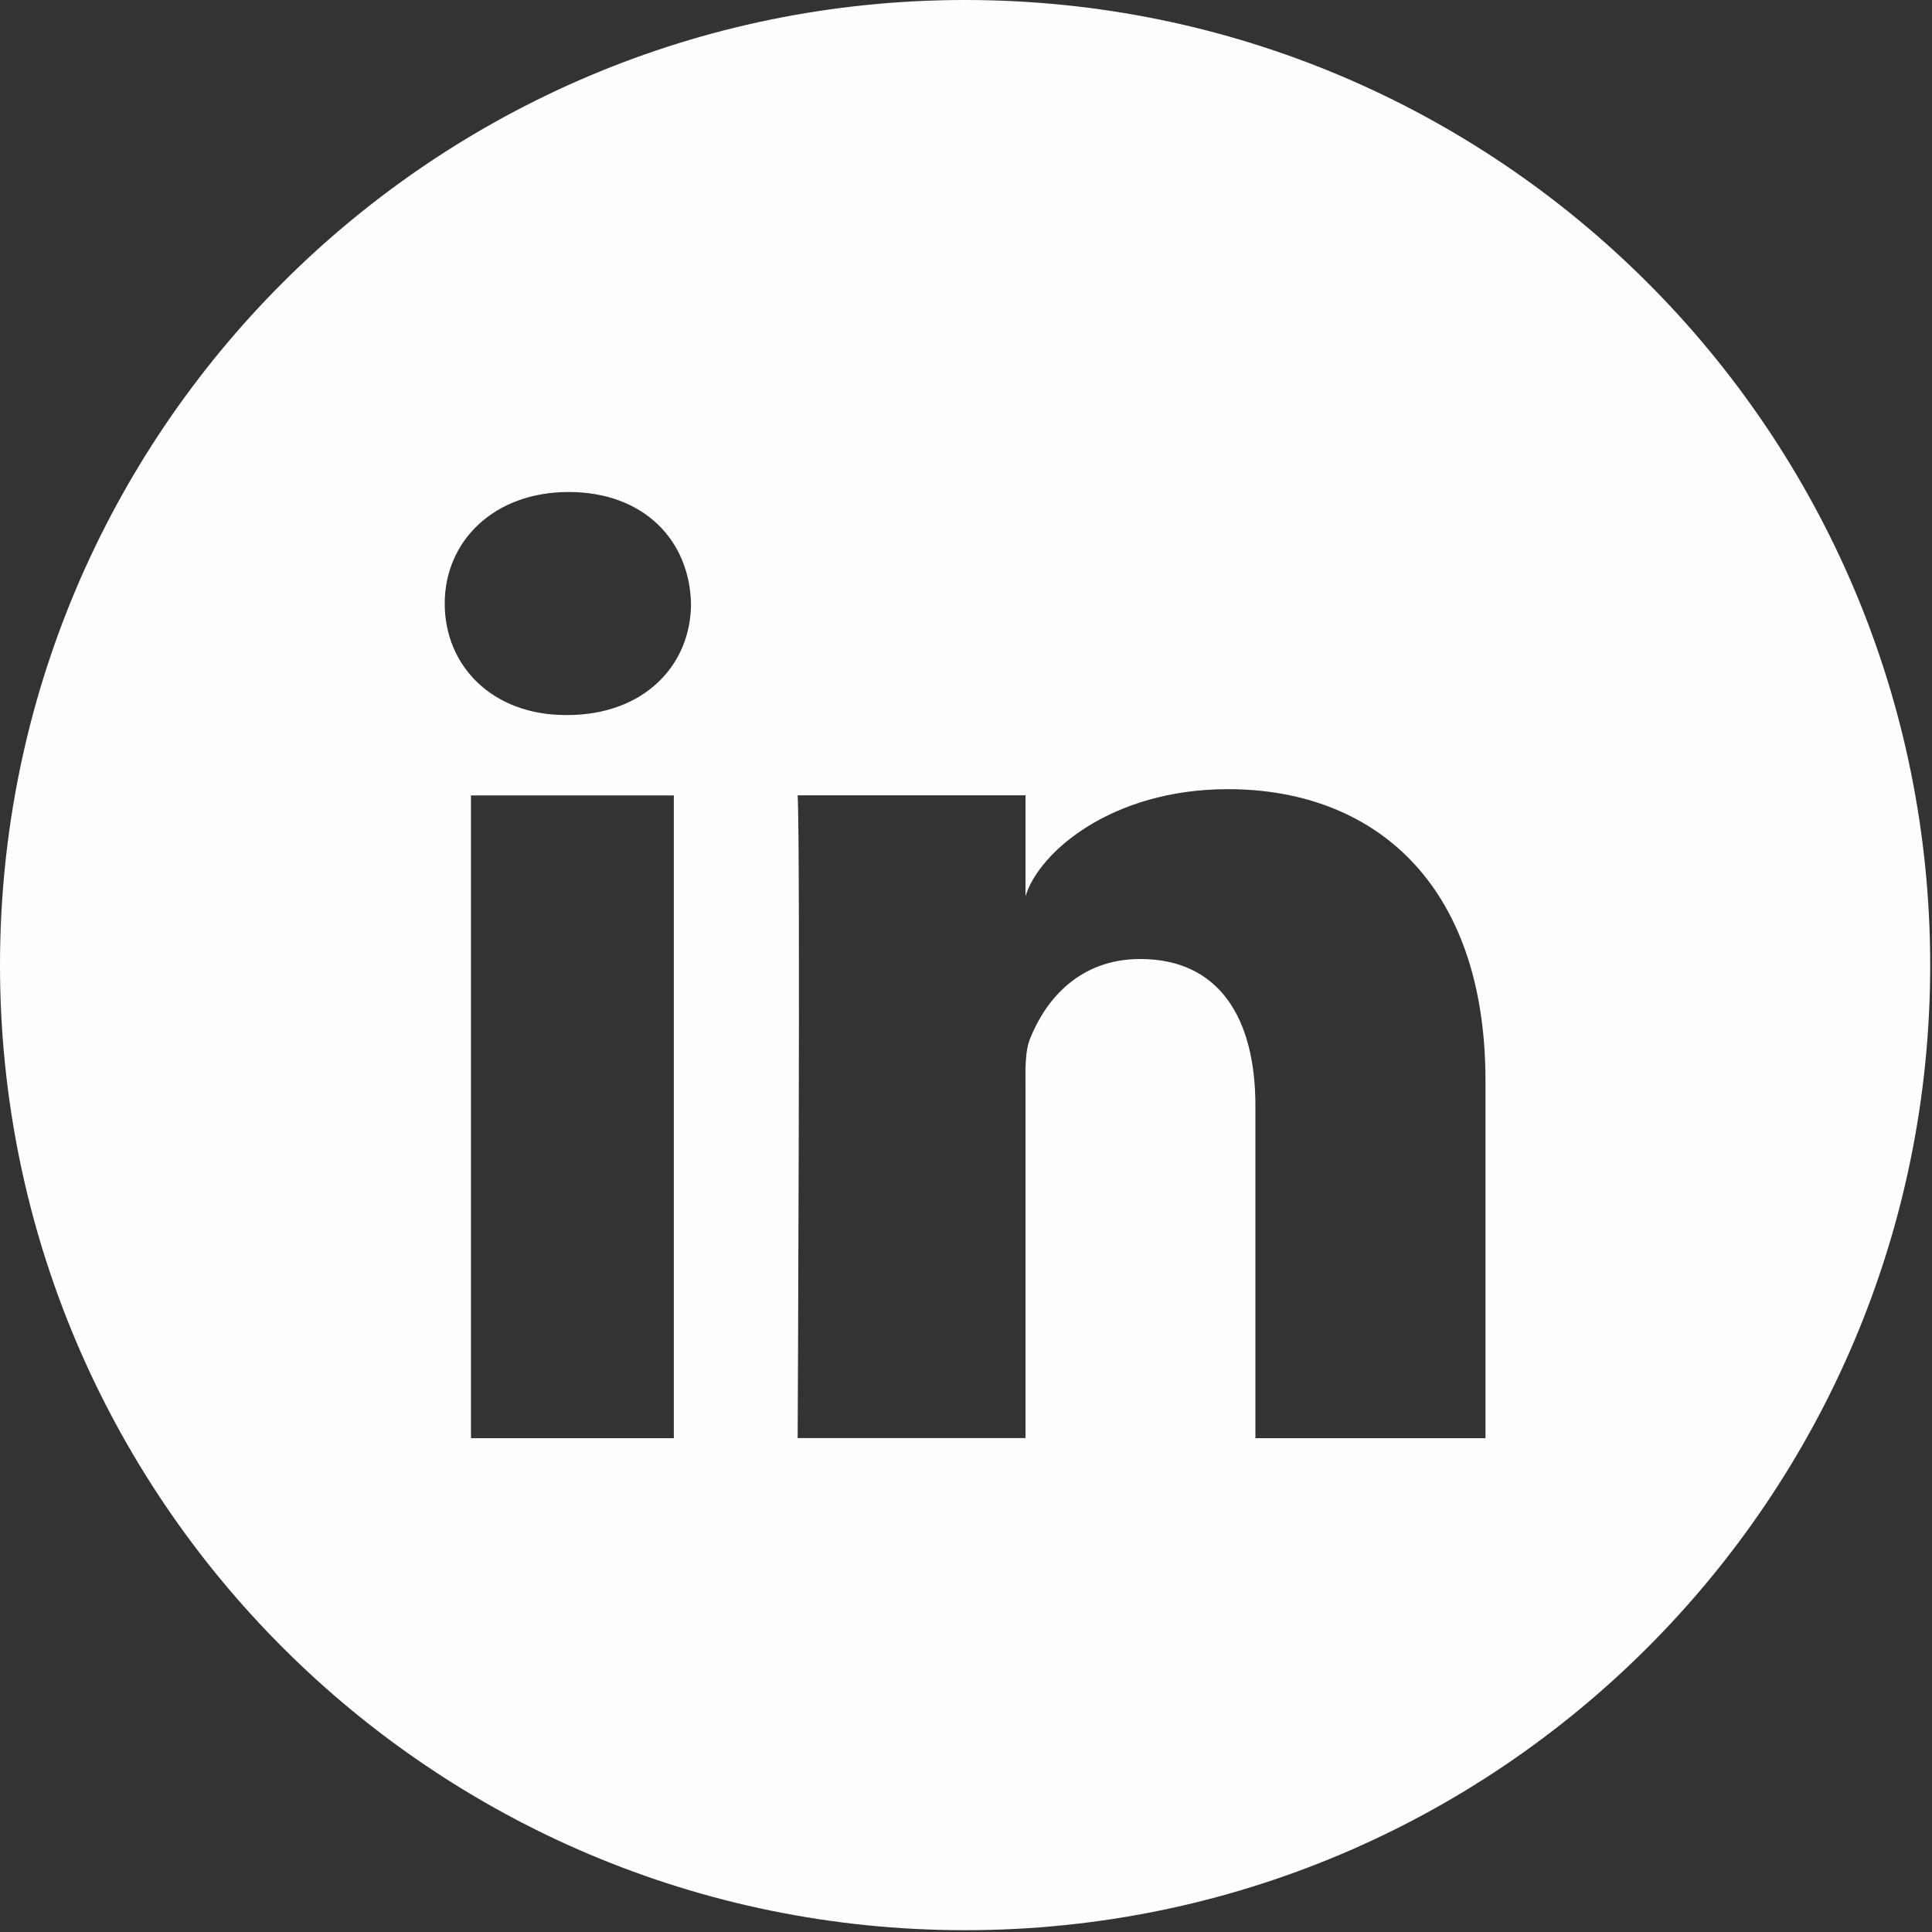 <?xml version="1.0" encoding="UTF-8" standalone="no"?><!DOCTYPE svg PUBLIC "-//W3C//DTD SVG 1.1//EN" "http://www.w3.org/Graphics/SVG/1.1/DTD/svg11.dtd"><svg width="100%" height="100%" viewBox="0 0 563 563" version="1.1" xmlns="http://www.w3.org/2000/svg" xmlns:xlink="http://www.w3.org/1999/xlink" xml:space="preserve" xmlns:serif="http://www.serif.com/" style="fill-rule:evenodd;clip-rule:evenodd;stroke-linejoin:round;stroke-miterlimit:2;"><rect x="0" y="0" width="563" height="563" fill="#333333" stroke="none"/><path d="M281.236,-0c-155.327,-0 -281.236,125.909 -281.236,281.236c0,155.327 125.909,281.237 281.236,281.237c155.327,-0 281.237,-125.91 281.237,-281.237c-0,-155.327 -125.91,-281.236 -281.237,-281.236Zm-84.877,419.098l-59.116,0l0,-187.303l59.116,-0l0,187.303Zm-31.048,-210.73l-0.45,-0c-21.402,-0 -35.267,-14.315 -35.267,-32.483c-0,-18.168 14.286,-32.511 36.11,-32.511c21.824,0 35.211,13.978 35.661,32.483c0,18.14 -13.837,32.511 -36.054,32.511Zm267.568,210.73l-67.047,0l0,-96.942c0,-25.367 -10.49,-42.692 -33.551,-42.692c-17.634,0 -27.449,11.7 -32.005,22.949c-1.716,4.05 -1.434,9.675 -1.434,15.3l-0,101.357l-66.4,0c-0,0 0.844,-171.695 -0,-187.303l66.4,-0l-0,29.389c3.909,-12.852 25.142,-31.189 59.003,-31.189c42.017,-0 75.034,26.942 75.034,84.961l-0,104.142l-0,0.028Z" style="fill:#fdfefd;fill-rule:nonzero;"/></svg>